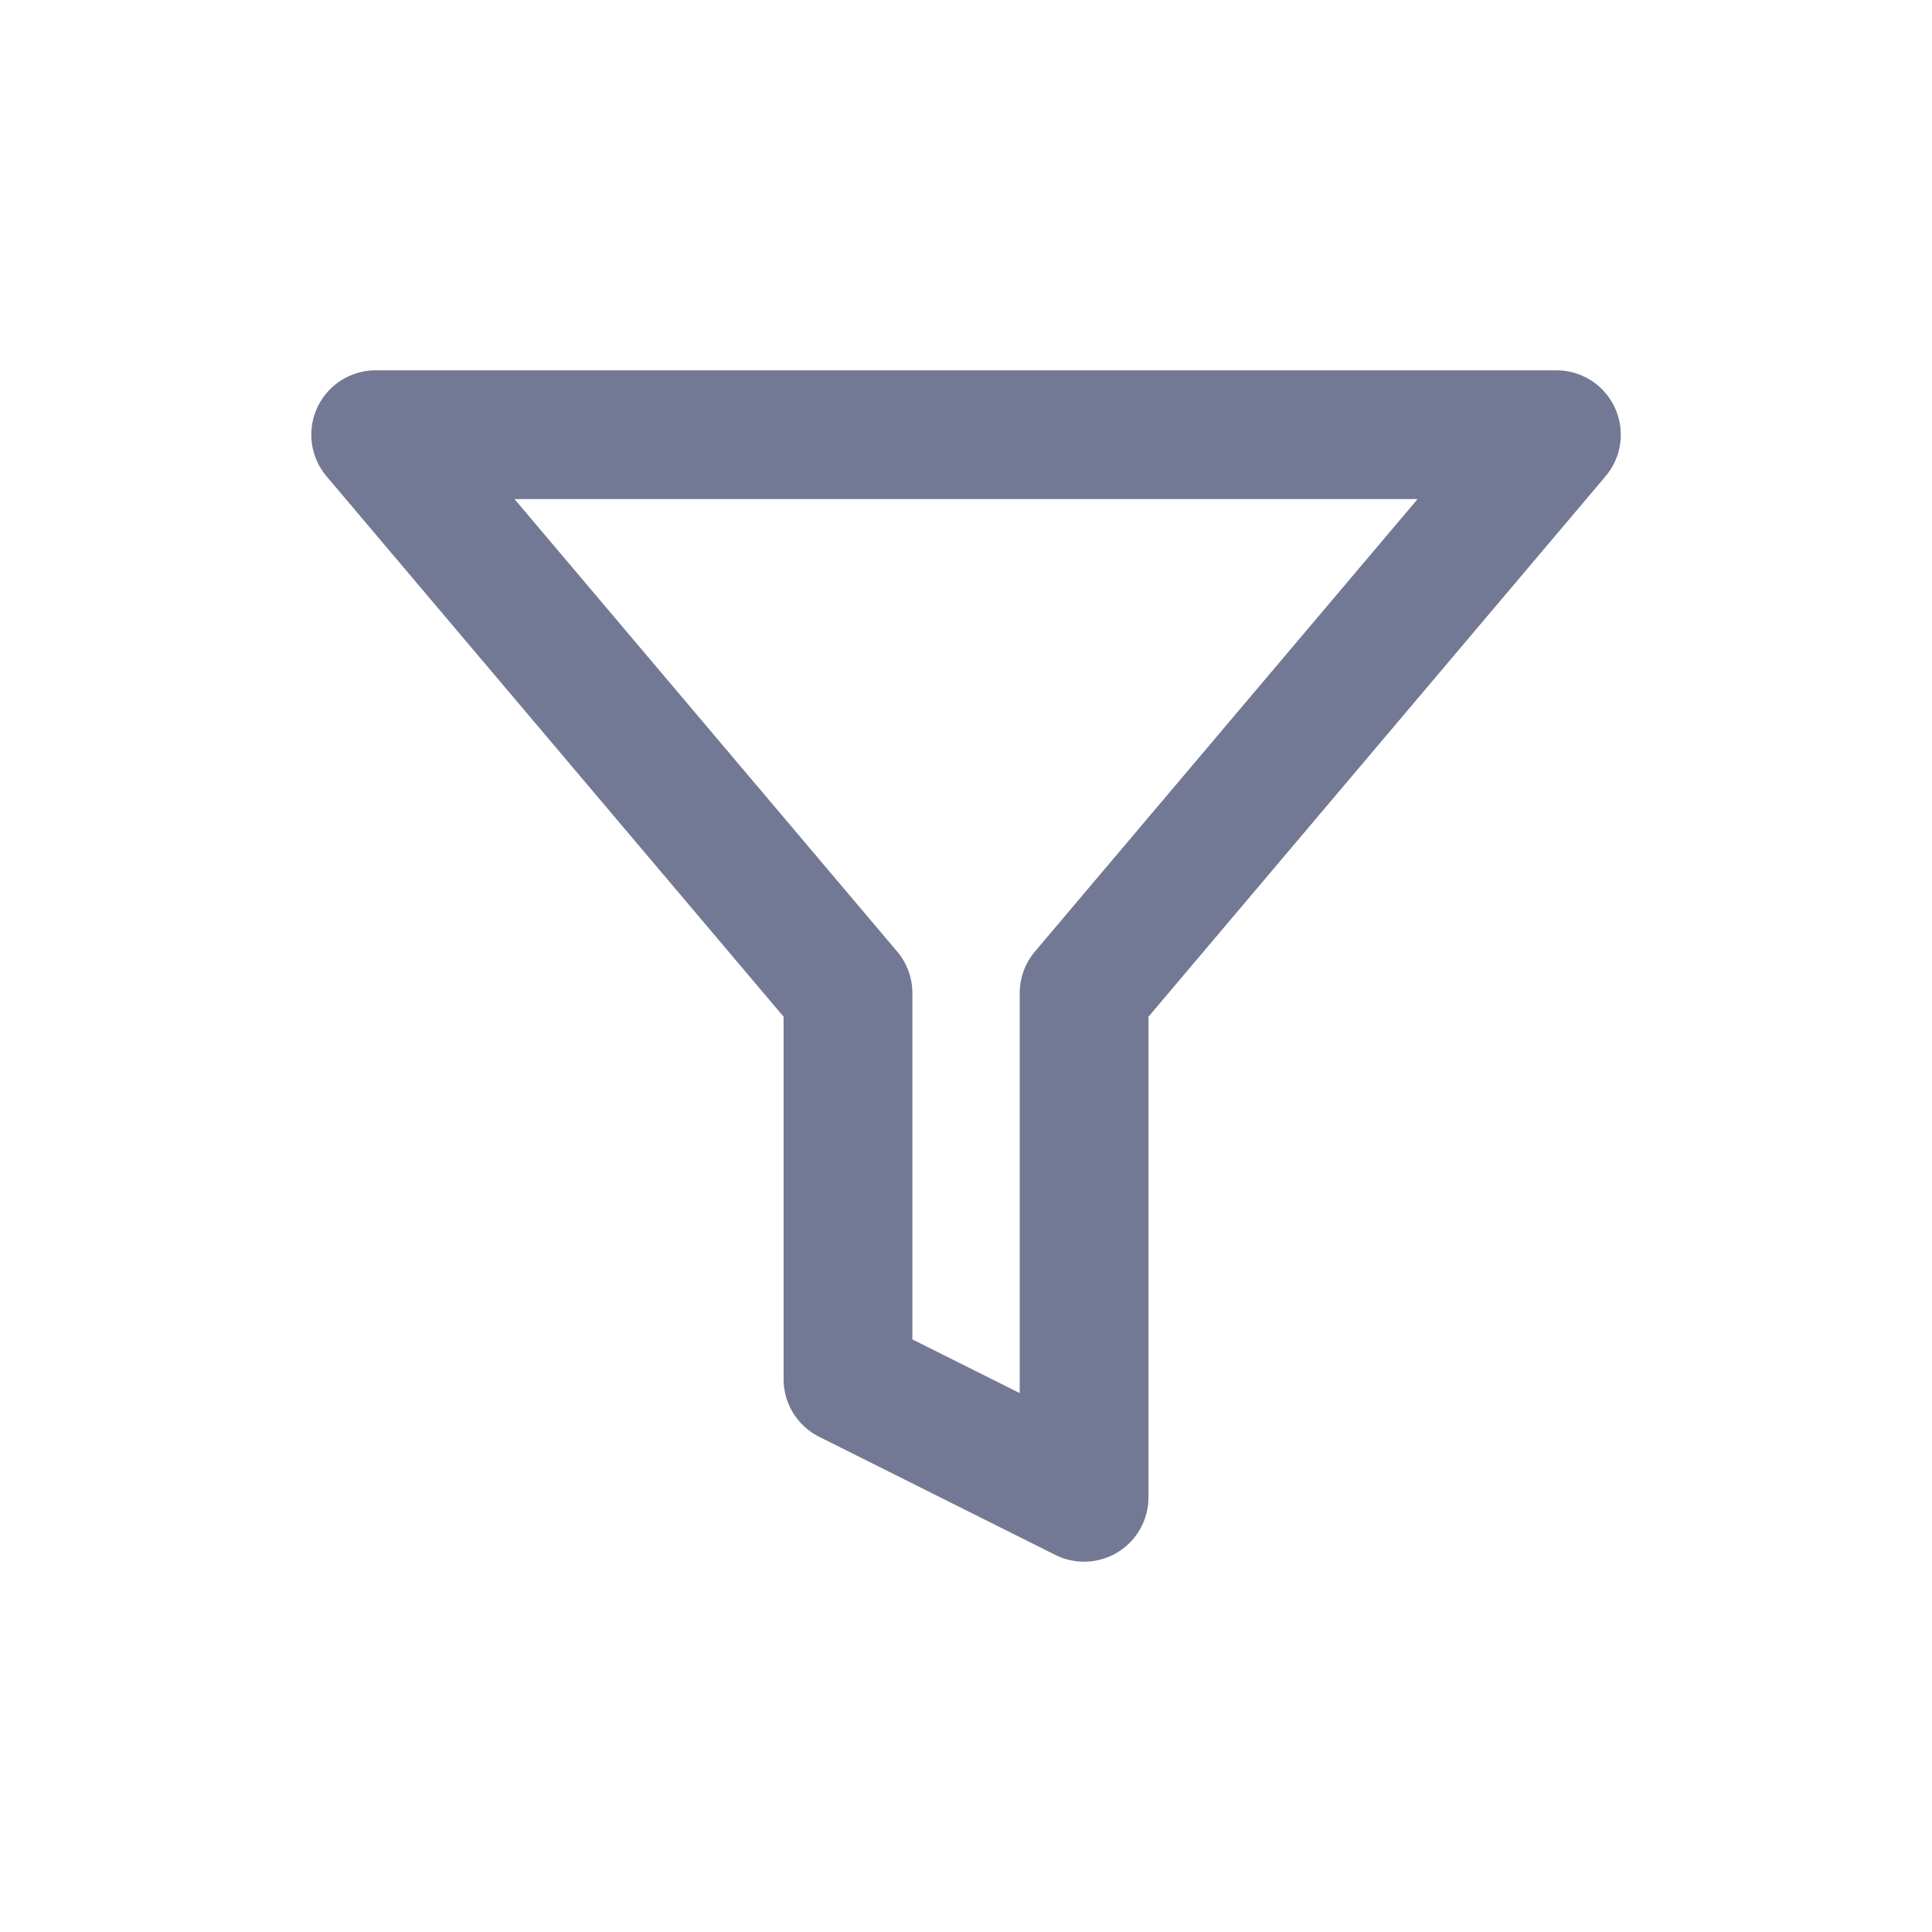 <svg width="24" height="24" viewBox="0 0 24 24" fill="none" xmlns="http://www.w3.org/2000/svg">
<path d="M19.334 5.4H4.667L10.534 12.337V17.133L13.467 18.6V12.337L19.334 5.4Z" stroke="#737994" stroke-width="1.6" stroke-linecap="round" stroke-linejoin="round"/>
</svg>
